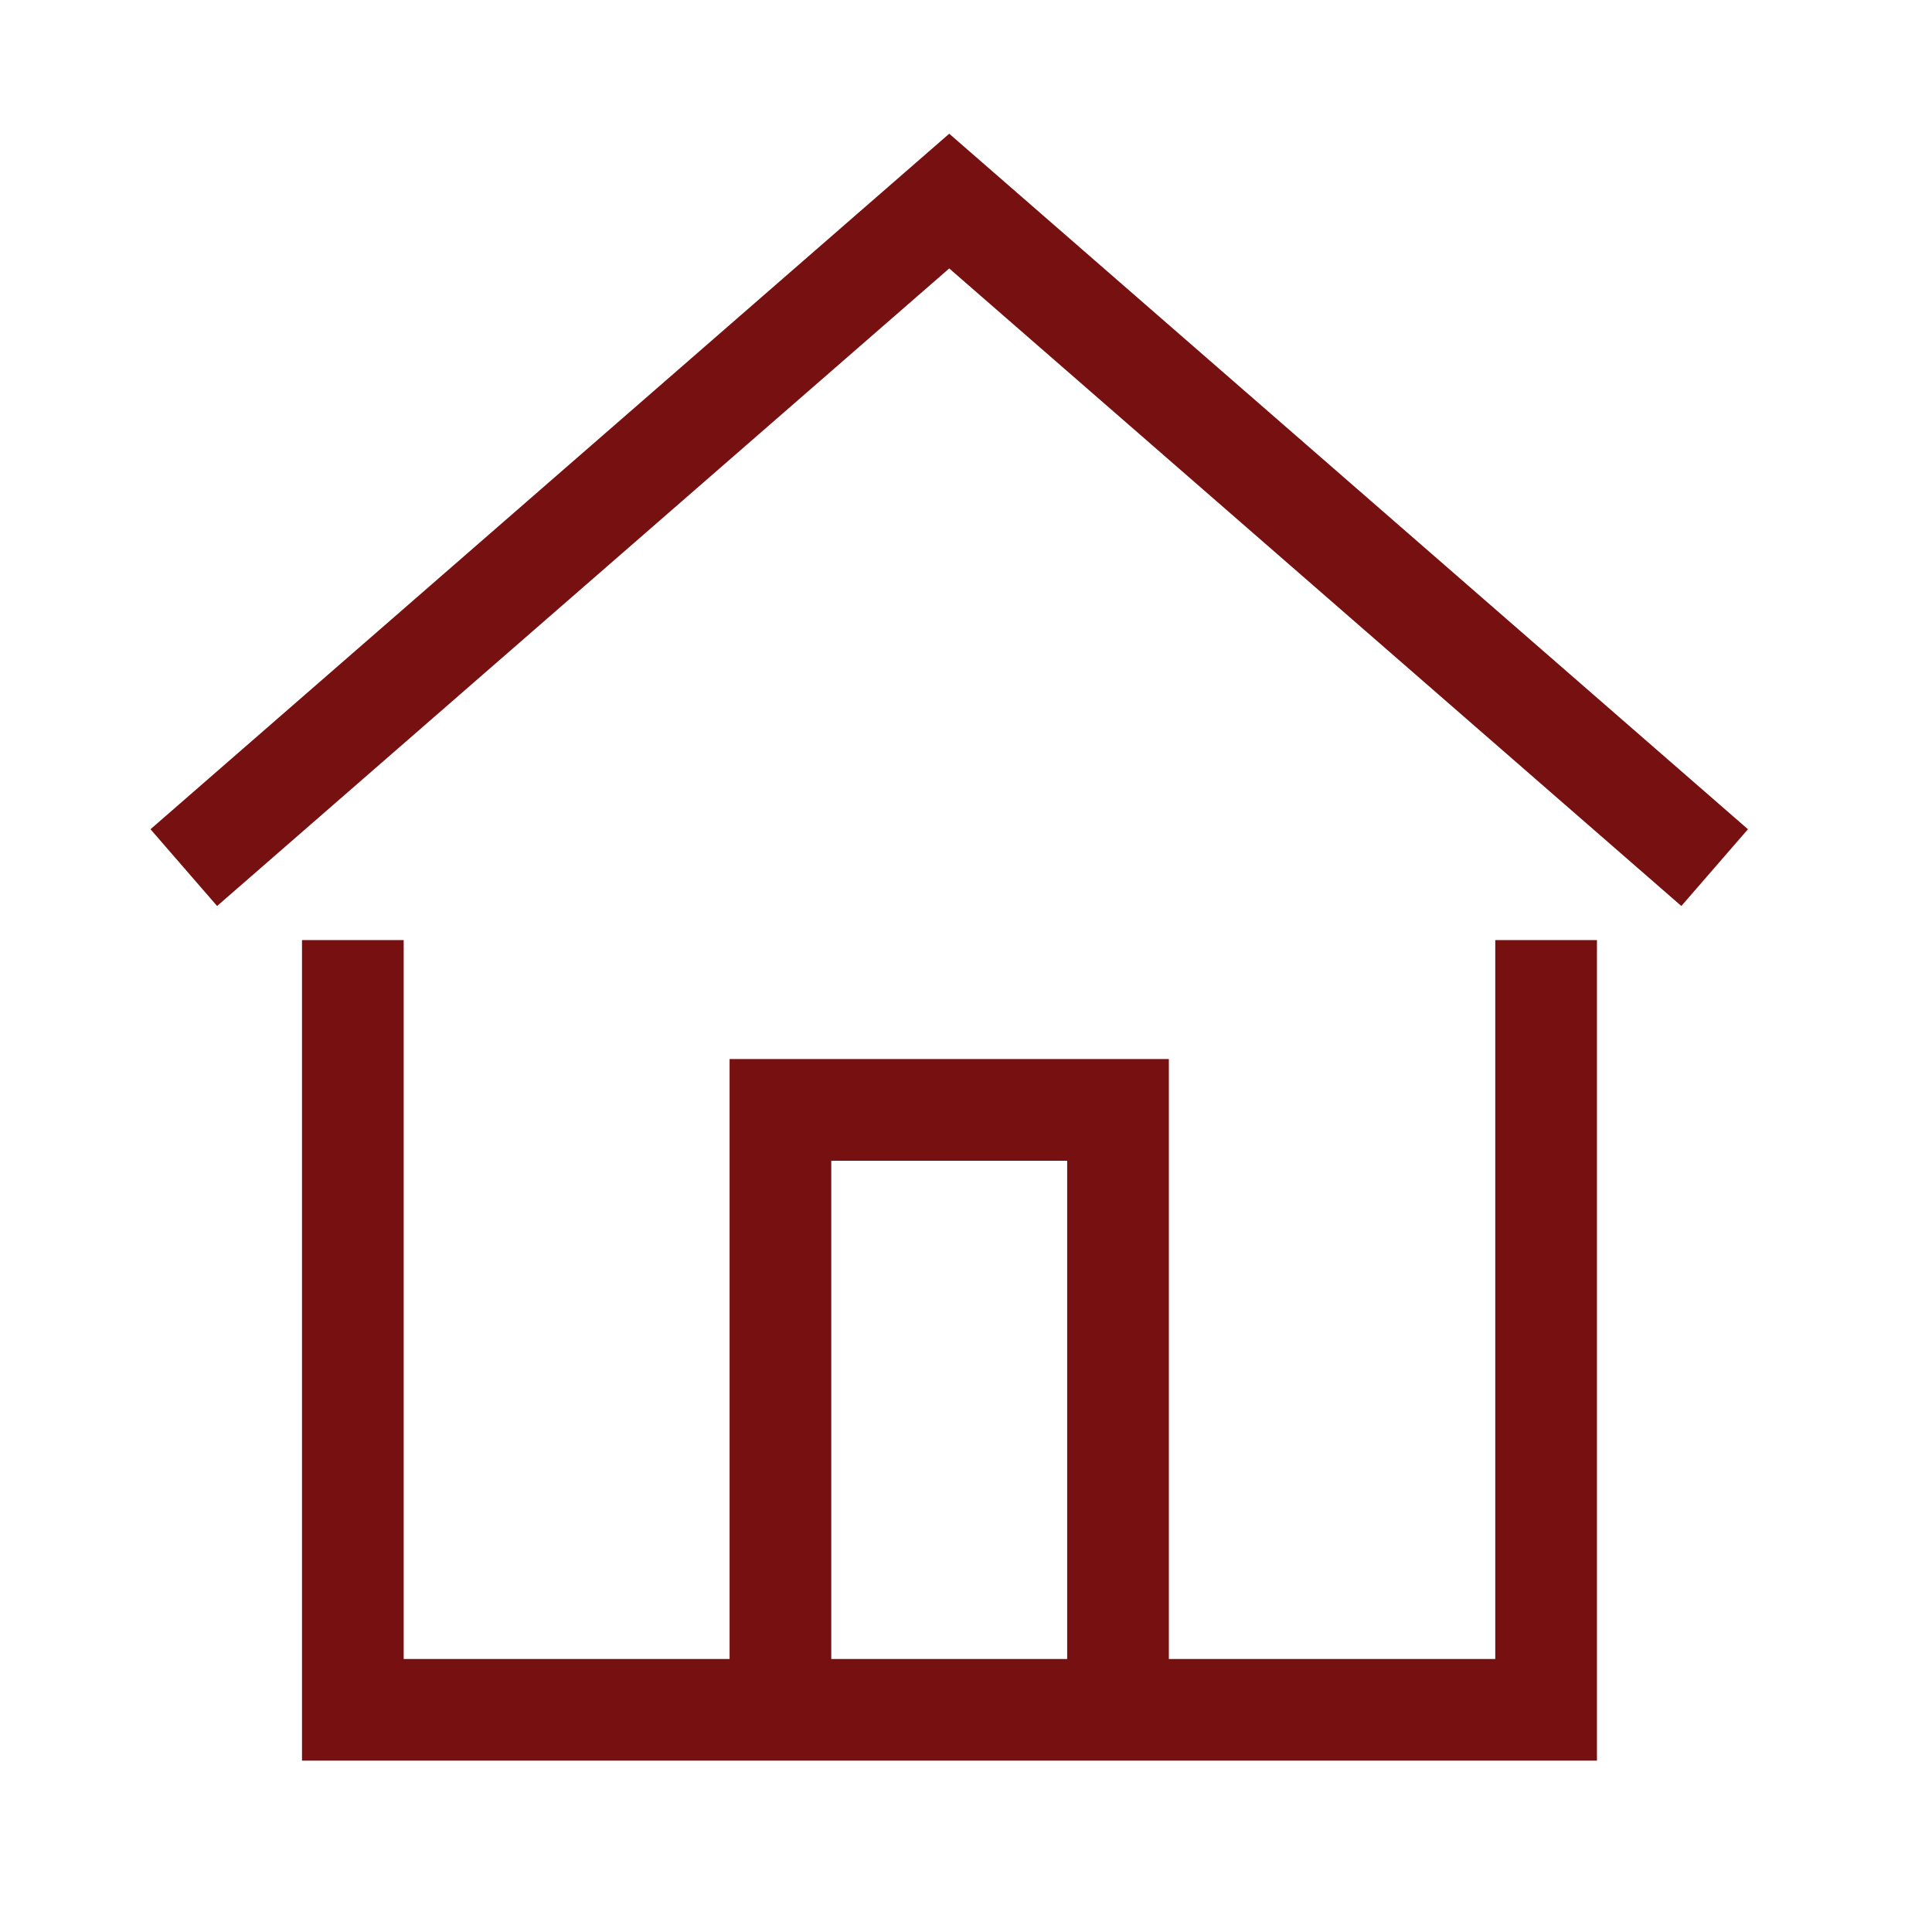 <?xml version="1.0" encoding="utf-8"?>
<!-- Generator: Adobe Illustrator 25.0.0, SVG Export Plug-In . SVG Version: 6.00 Build 0)  -->
<svg version="1.1" xmlns="http://www.w3.org/2000/svg" xmlns:xlink="http://www.w3.org/1999/xlink" x="0px"
	 y="0px" viewBox="0 0 38 38" style="enable-background:new 0 0 38 38;" xml:space="preserve">
<style type="text/css">
	.st0{fill:#771111;}
</style>
<g>
	<path class="st0 fill" d="M29.41,32.63h-6.42v-11.8h-8.64v11.8H7.94V18.49h-2v16.14h25.47V18.49h-2V32.63z M16.35,22.83h4.64v9.8h-4.64
		V22.83z"/>
	<polygon class="st0 fill" points="18.67,2.63 2.96,16.31 4.27,17.82 18.67,5.28 33.07,17.82 34.38,16.31 	"/>
</g>
</svg>
